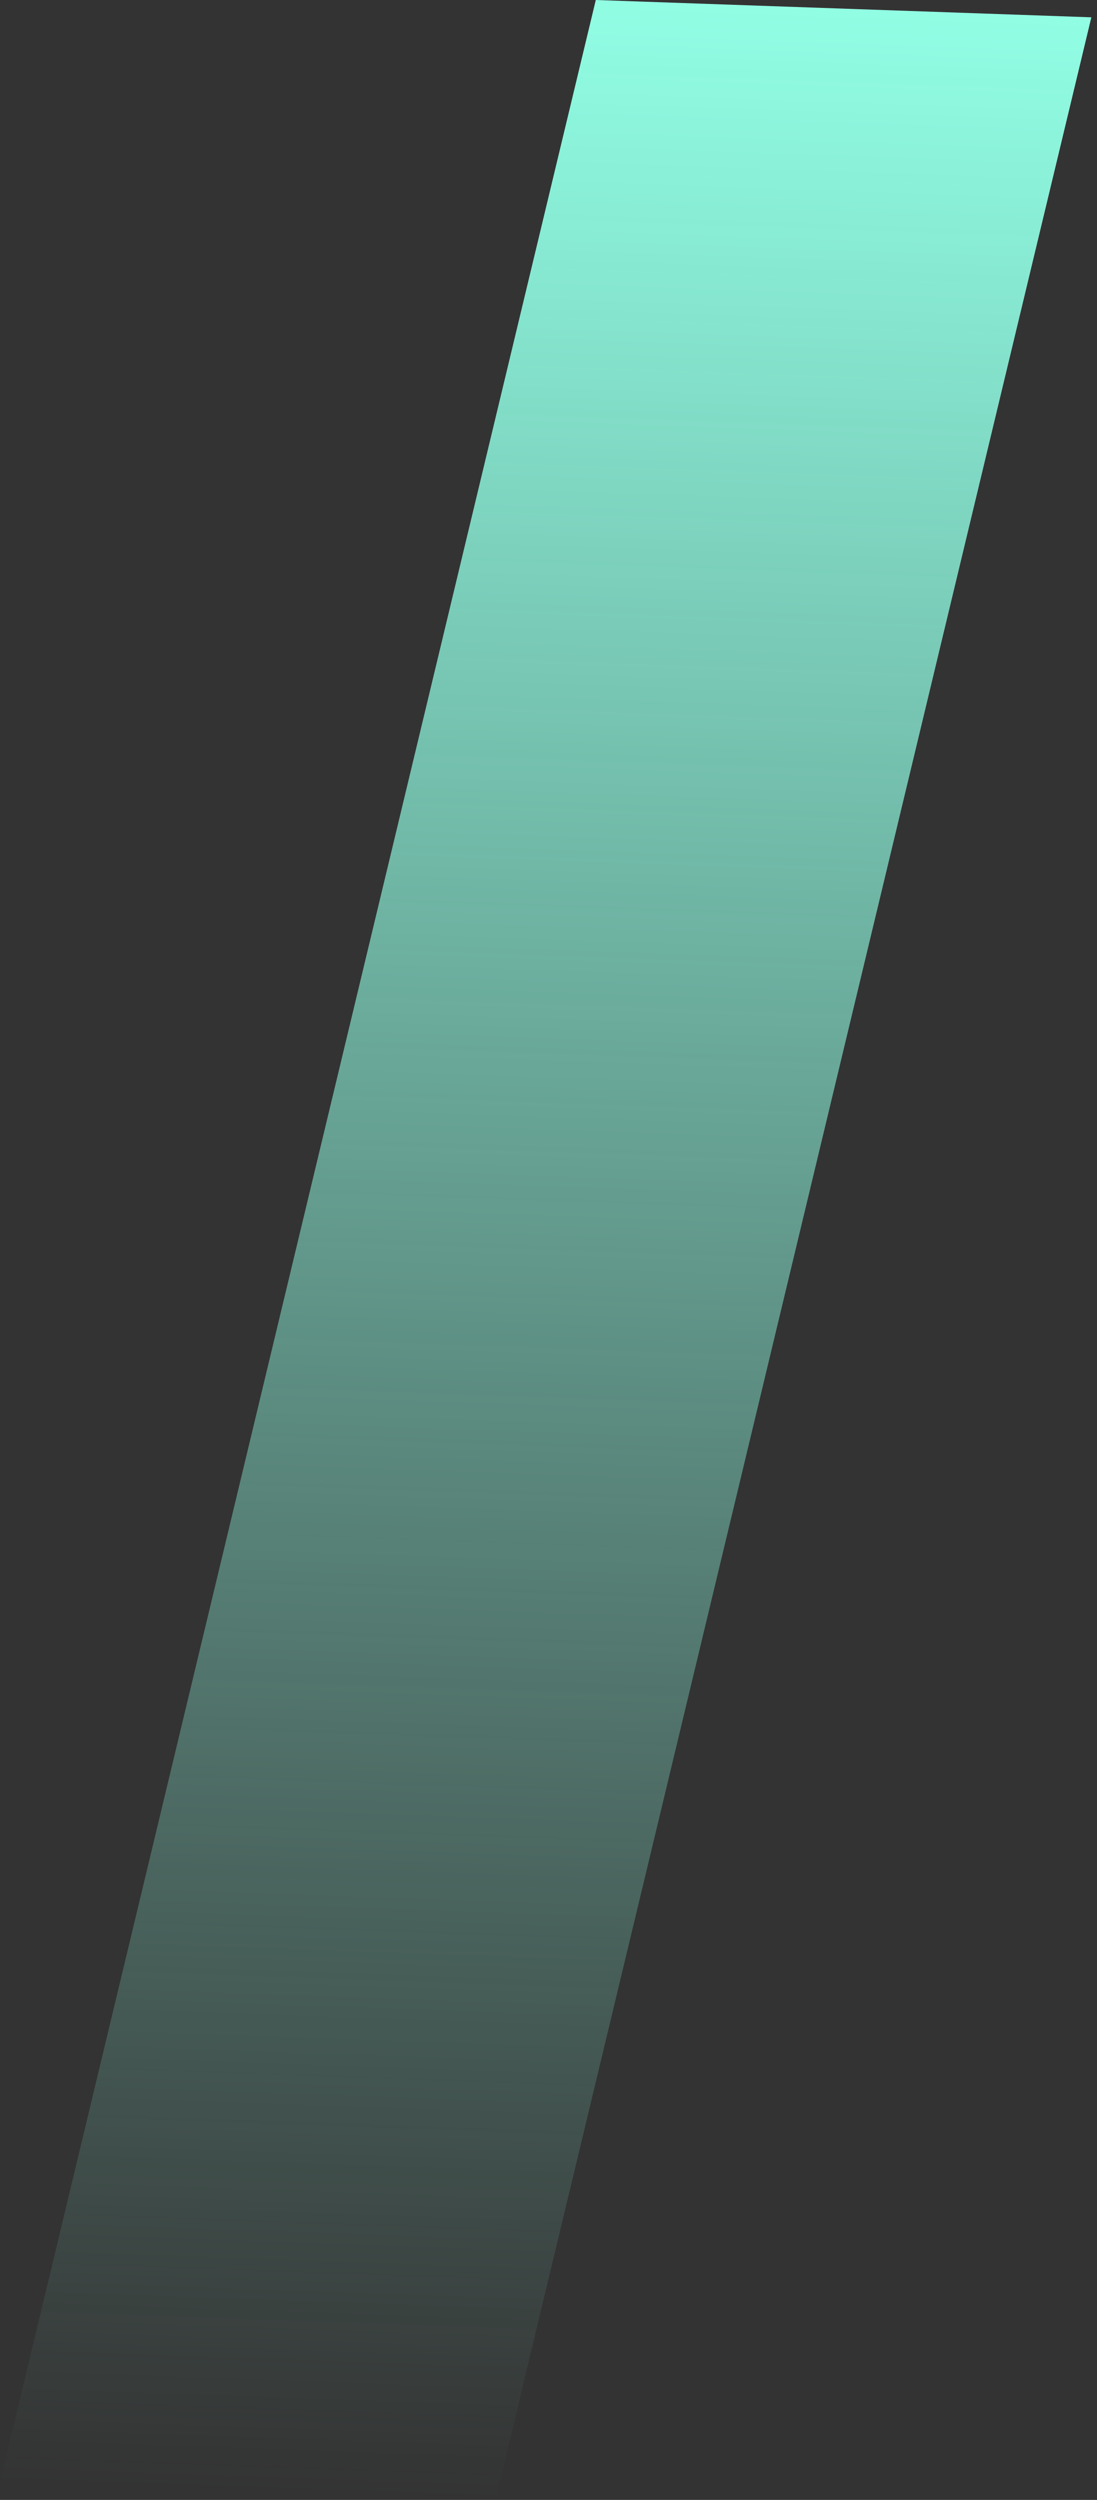 <?xml version="1.0" encoding="UTF-8"?> <svg xmlns="http://www.w3.org/2000/svg" width="83" height="189" viewBox="0 0 83 189" fill="none"><rect x="0" y="0" width="83" height="189" fill="#333333" stroke="none"/> <path d="M82.573 1.309L37.489 188.999L-0.005 187.69L45.078 -0L82.573 1.309Z" fill="url(#paint0_linear_165_1484)"></path> <defs> <linearGradient id="paint0_linear_165_1484" x1="44.584" y1="-0.018" x2="37.983" y2="189.017" gradientUnits="userSpaceOnUse"> <stop stop-color="#91FEE4"></stop> <stop offset="1" stop-color="#91FEE4" stop-opacity="0"></stop> </linearGradient> </defs> </svg> 